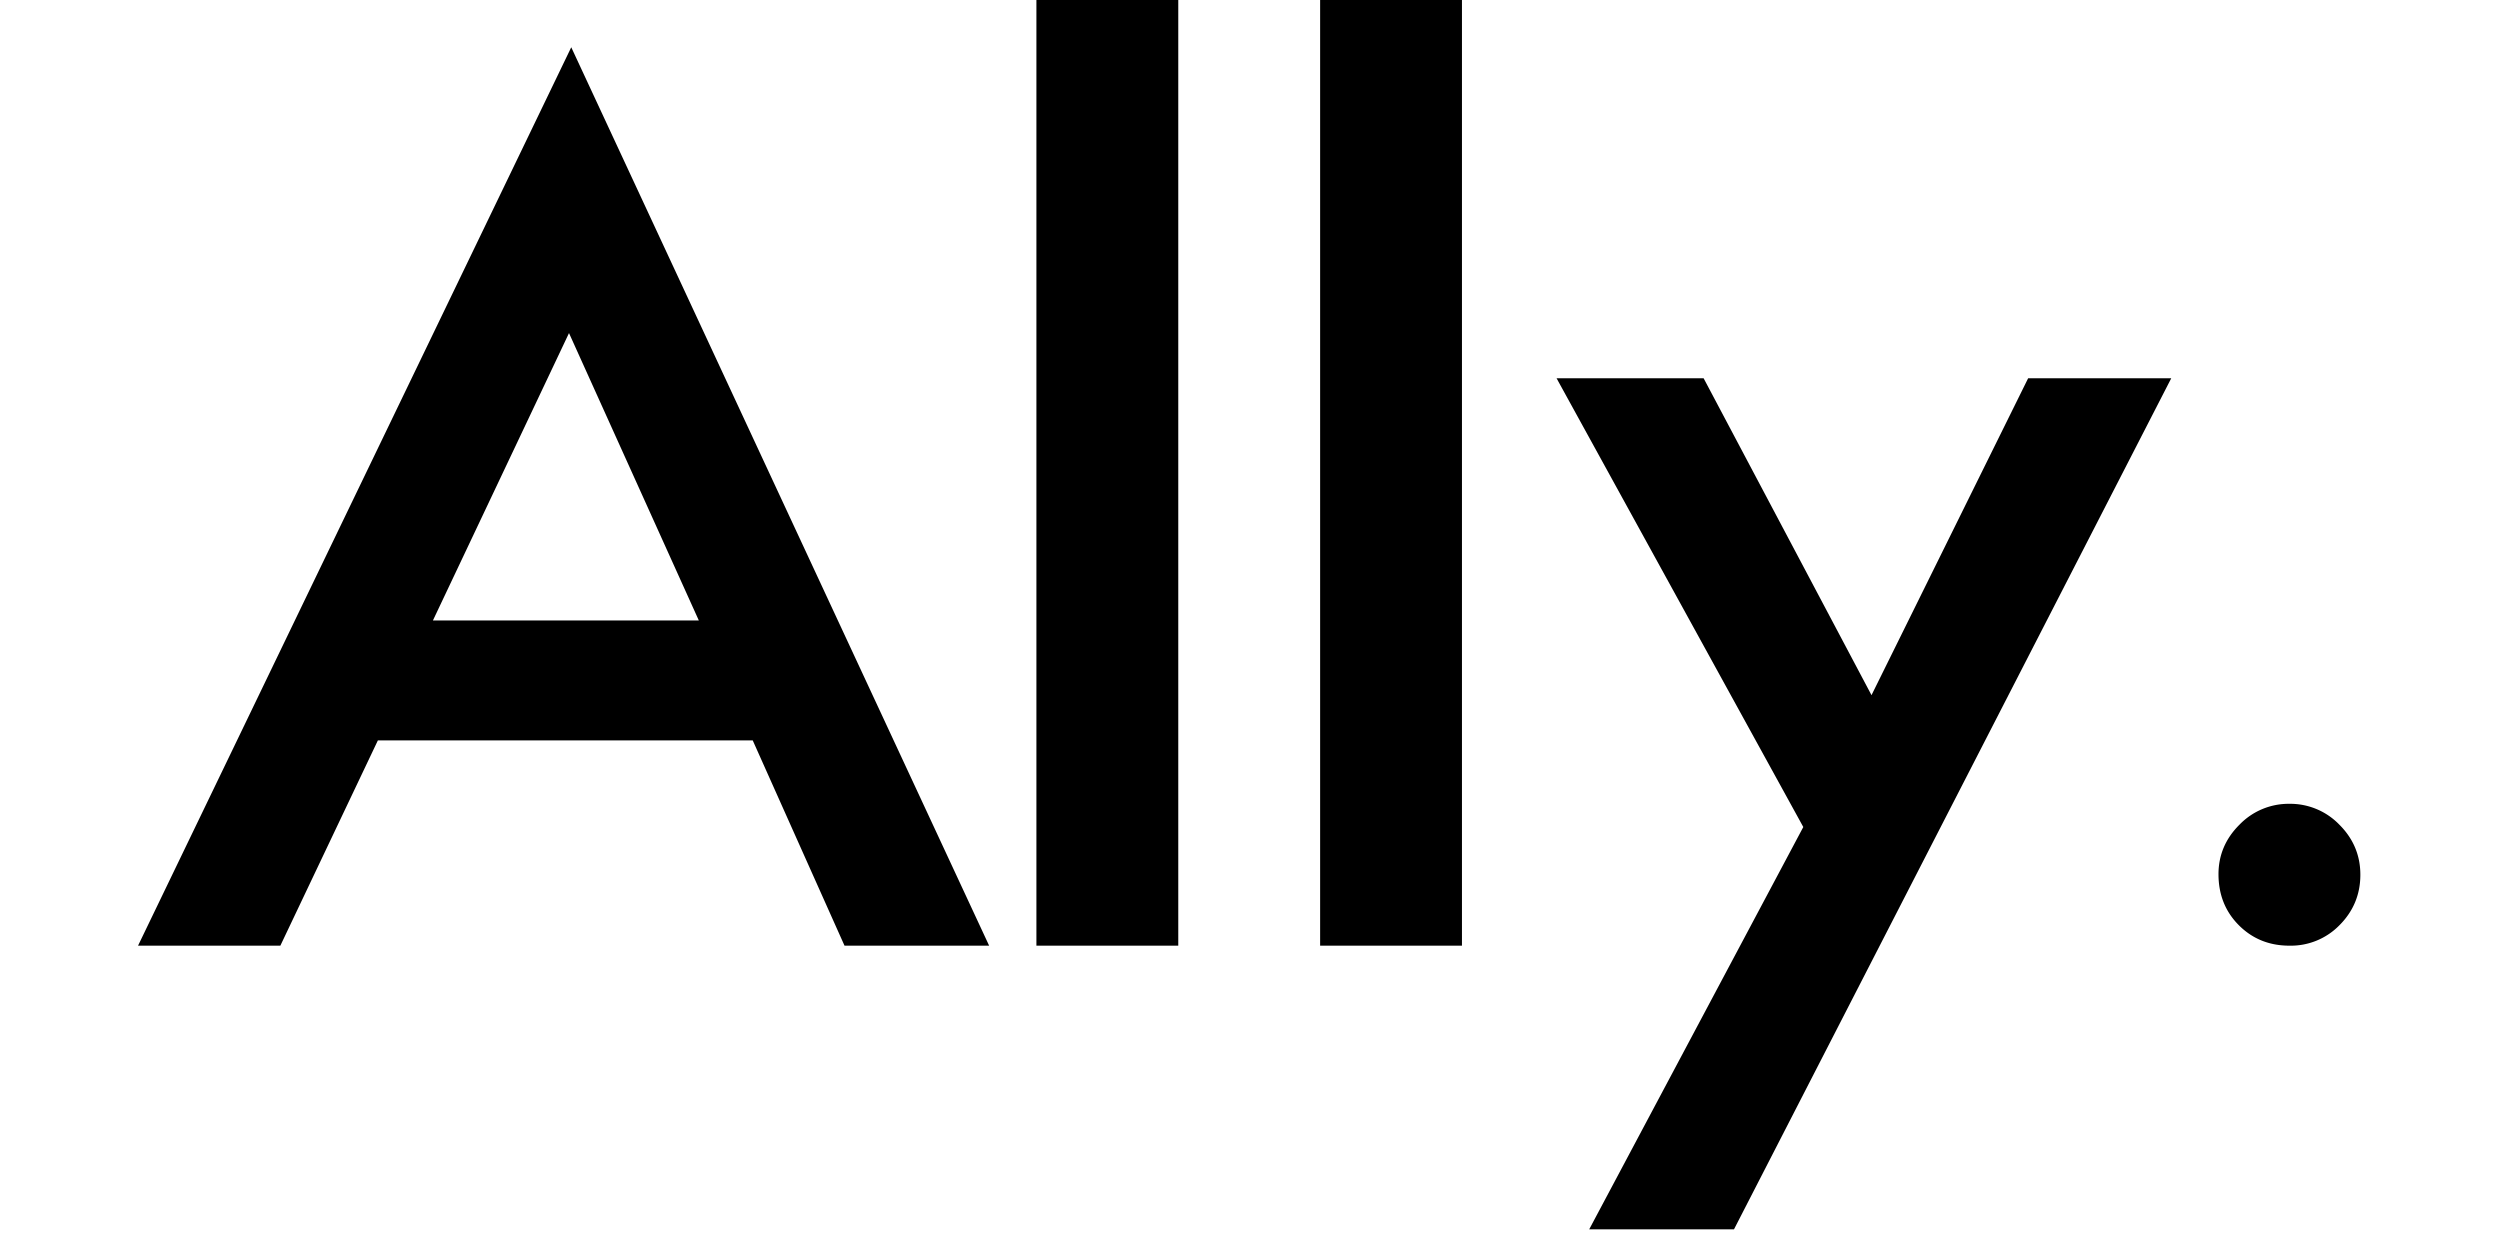 <svg xmlns="http://www.w3.org/2000/svg" width="600" height="300" fill="none" viewBox="0 0 70 39"><path fill="#000" d="M19.485 23.1H7.79l-3.043 6.405H.307l13.516-28.03 13.038 28.03h-4.512L19.485 23.1Zm-1.681-3.74-4.051-8.968-4.246 8.967h8.297ZM32.762 0v29.505h-4.426V0h4.426ZM41.613 0v29.505h-4.425V0h4.425ZM52.263 25.803l-7.698-14.001h4.588l5.238 9.887 4.887-9.887h4.465L50.1 38.356h-4.517l6.68-12.553ZM65.217 27.276c0-.594.217-1.11.653-1.544a2.13 2.13 0 0 1 1.56-.653 2.13 2.13 0 0 1 1.56.653c.435.435.653.955.653 1.56 0 .615-.218 1.141-.653 1.576a2.12 2.12 0 0 1-1.56.637c-.627 0-1.152-.212-1.577-.637-.424-.425-.636-.956-.636-1.592Z"/></svg>